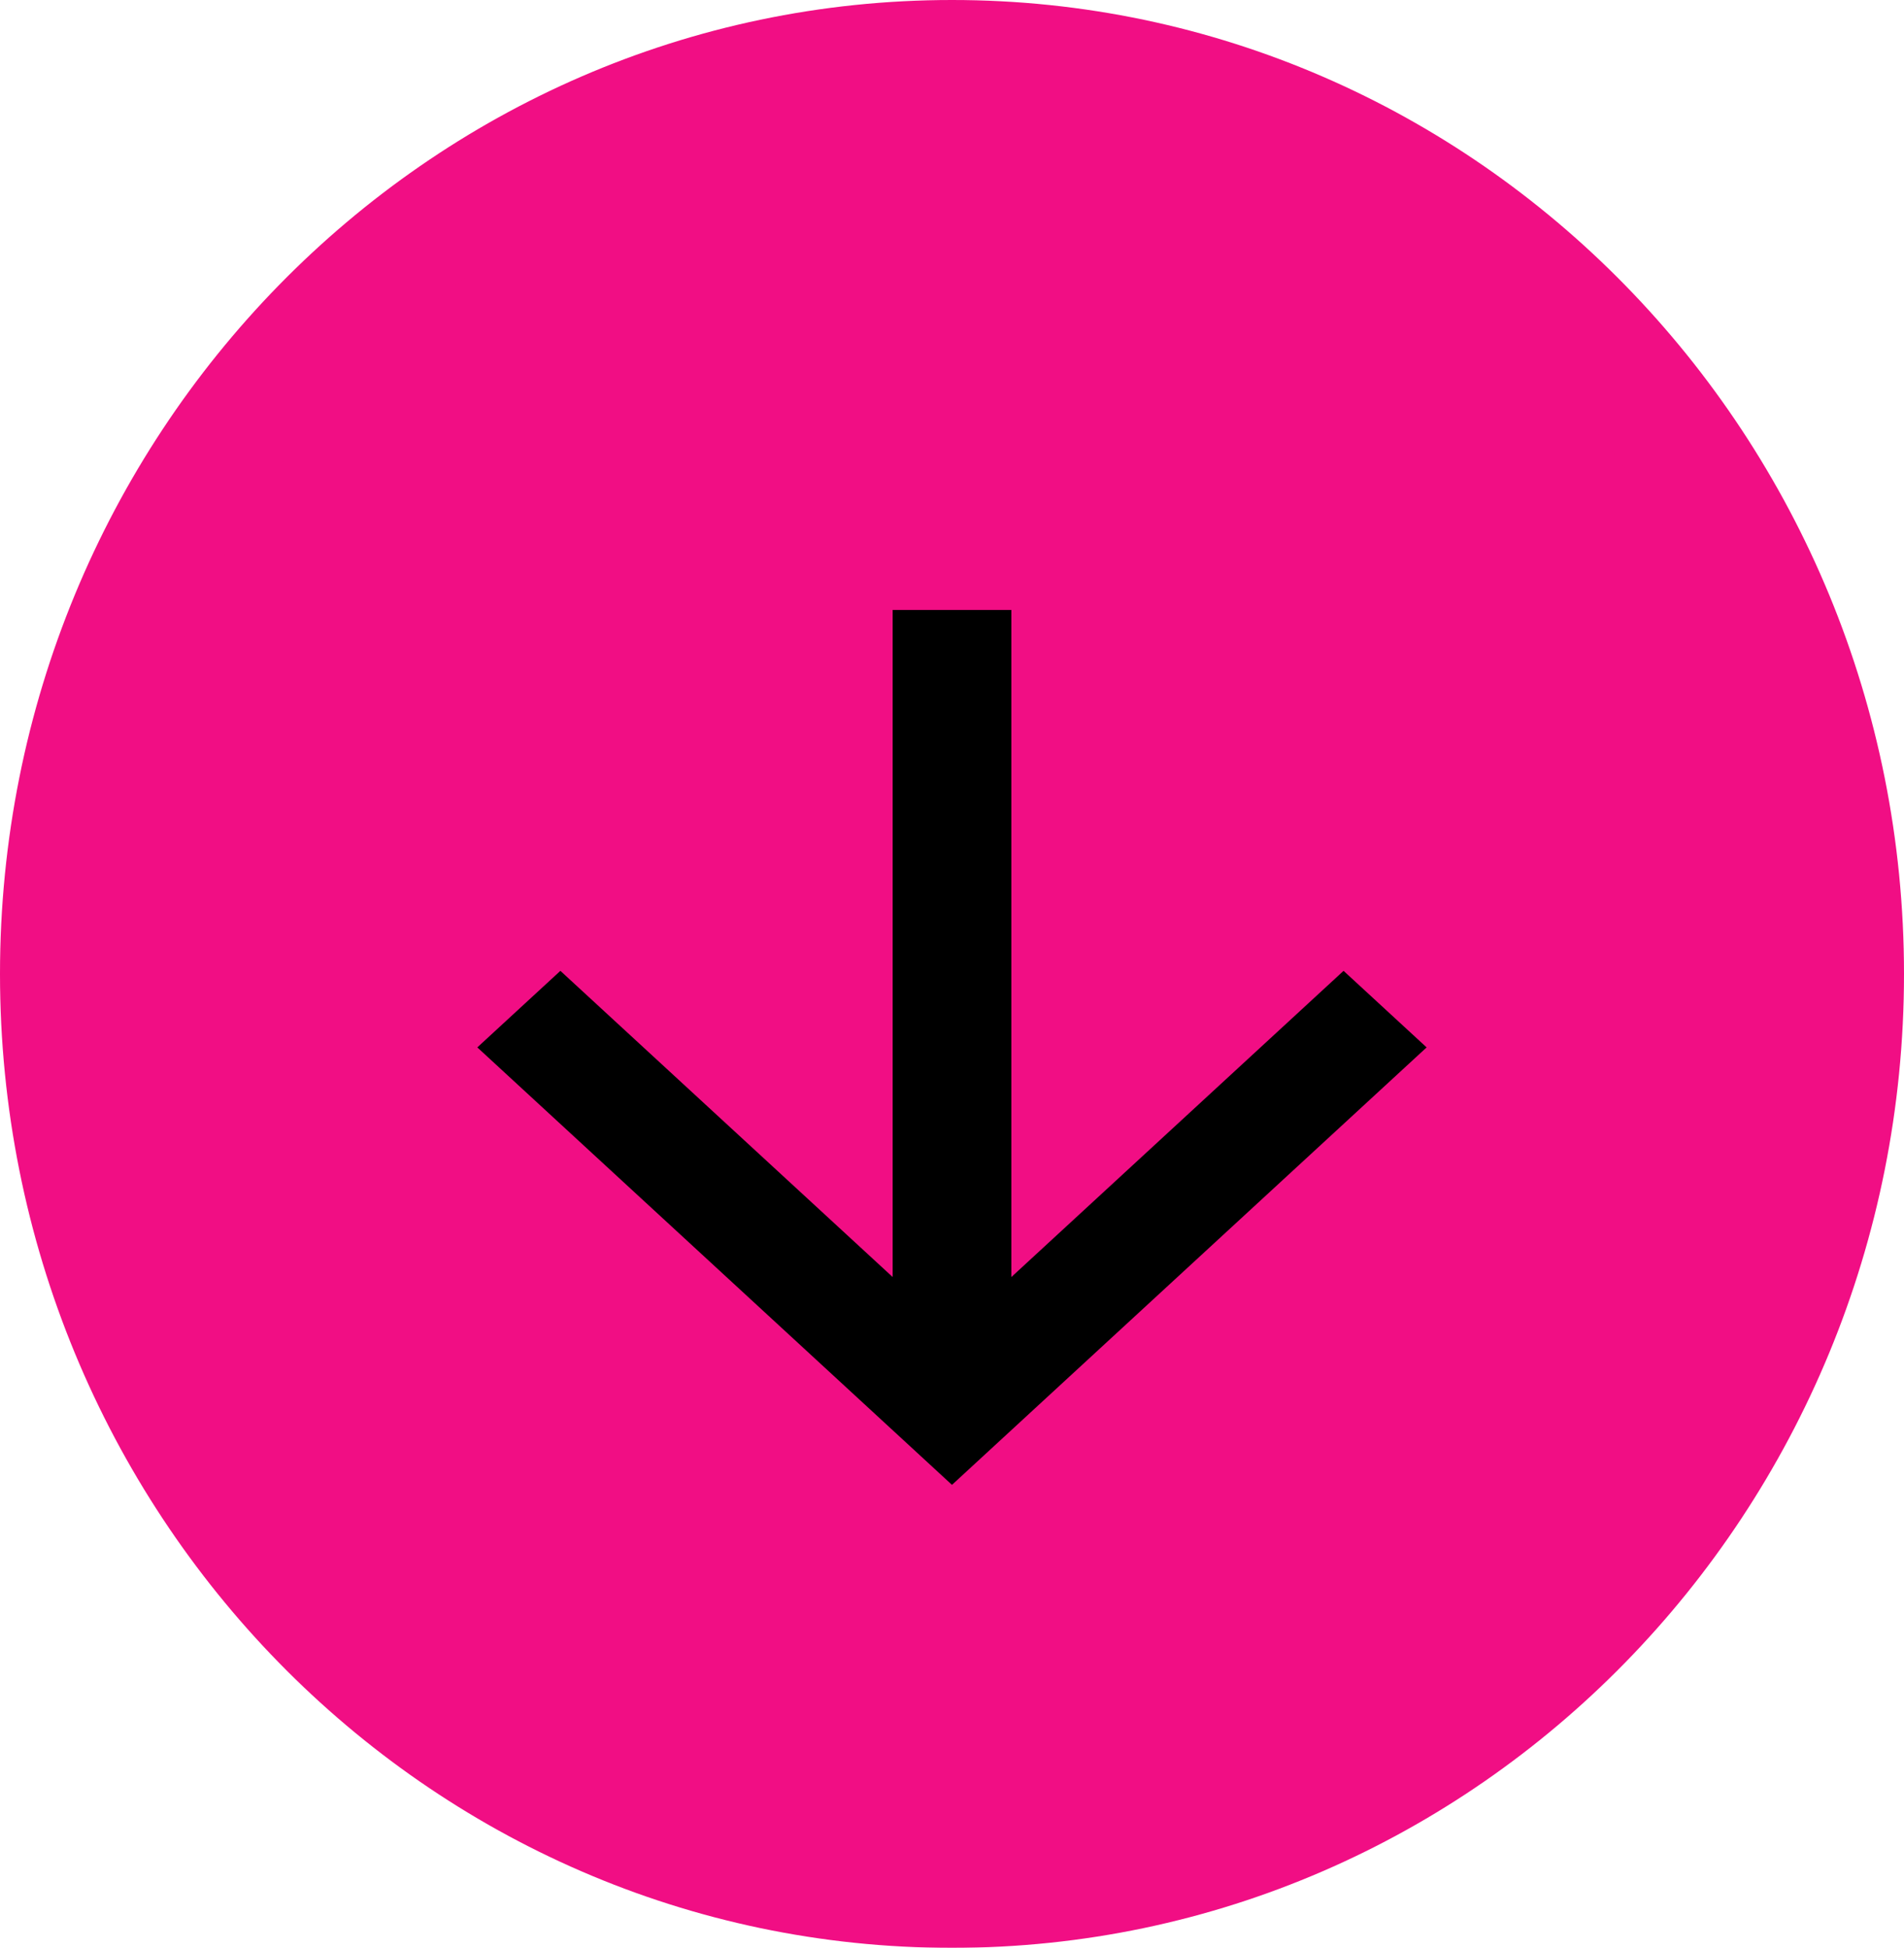 <svg xmlns="http://www.w3.org/2000/svg" width="129.566" height="132.562" viewBox="0 0 129.566 132.562">
  <g id="Groupe_3" data-name="Groupe 3" transform="translate(-662 1518.562) rotate(-90)" opacity="0.964">
    <g id="Page-1" transform="translate(1422.698 694.433)">
      <g id="Core">
        <g id="arrow-back">
          <path id="Shape" d="M59.544,28.264h-45.4L34.982,5.653,29.772,0,0,32.3,29.772,64.6l5.21-5.653L14.142,36.34h45.4V28.264Z" fill="#f0057f" fill-rule="evenodd"/>
        </g>
      </g>
    </g>
    <g id="Tracé_1" data-name="Tracé 1" transform="translate(1386 662)" fill="#f0057f">
      <path d="M 66.281 125.566 C 57.86 125.566 49.694 123.956 42.01 120.779 C 38.318 119.253 34.757 117.364 31.427 115.165 C 28.129 112.987 25.027 110.486 22.209 107.731 C 19.393 104.978 16.836 101.95 14.61 98.73 C 12.365 95.482 10.437 92.01 8.88 88.411 C 5.642 80.929 4 72.979 4 64.783 C 4 56.587 5.642 48.638 8.88 41.155 C 10.437 37.557 12.365 34.085 14.61 30.837 C 16.836 27.617 19.393 24.588 22.209 21.835 C 25.027 19.081 28.129 16.58 31.427 14.402 C 34.757 12.203 38.318 10.314 42.01 8.788 C 49.694 5.611 57.86 4 66.281 4 C 74.702 4 82.868 5.611 90.552 8.788 C 94.244 10.314 97.805 12.203 101.135 14.402 C 104.434 16.58 107.535 19.081 110.353 21.835 C 113.17 24.588 115.726 27.617 117.952 30.837 C 120.197 34.085 122.125 37.557 123.682 41.155 C 126.92 48.638 128.562 56.587 128.562 64.783 C 128.562 72.979 126.92 80.929 123.682 88.411 C 122.125 92.01 120.197 95.482 117.952 98.73 C 115.726 101.95 113.17 104.978 110.353 107.731 C 107.535 110.486 104.434 112.987 101.135 115.165 C 97.805 117.364 94.244 119.253 90.552 120.779 C 82.868 123.956 74.702 125.566 66.281 125.566 Z" stroke="none"/>
      <path d="M 66.281 8 C 34.145 8 8 33.473 8 64.783 C 8 96.094 34.145 121.566 66.281 121.566 C 98.417 121.566 124.562 96.094 124.562 64.783 C 124.562 33.473 98.417 8 66.281 8 M 66.281 0 C 102.887 0 132.562 29.004 132.562 64.783 C 132.562 100.562 102.887 129.566 66.281 129.566 C 29.675 129.566 0 100.562 0 64.783 C 0 29.004 29.675 0 66.281 0 Z" stroke="none" fill="#f0057f"/>
    </g>
  </g>
  <g id="Page-1-2" data-name="Page-1" transform="translate(32.481 101.053) rotate(-90)">
    <g id="Core-2" data-name="Core">
      <g id="arrow-back-2" data-name="arrow-back">
        <path id="Shape-2" data-name="Shape" d="M59.544,28.264h-45.4L34.982,5.653,29.772,0,0,32.3,29.772,64.6l5.21-5.653L14.142,36.34h45.4V28.264Z" fill-rule="evenodd"/>
      </g>
    </g>
  </g>
</svg>
